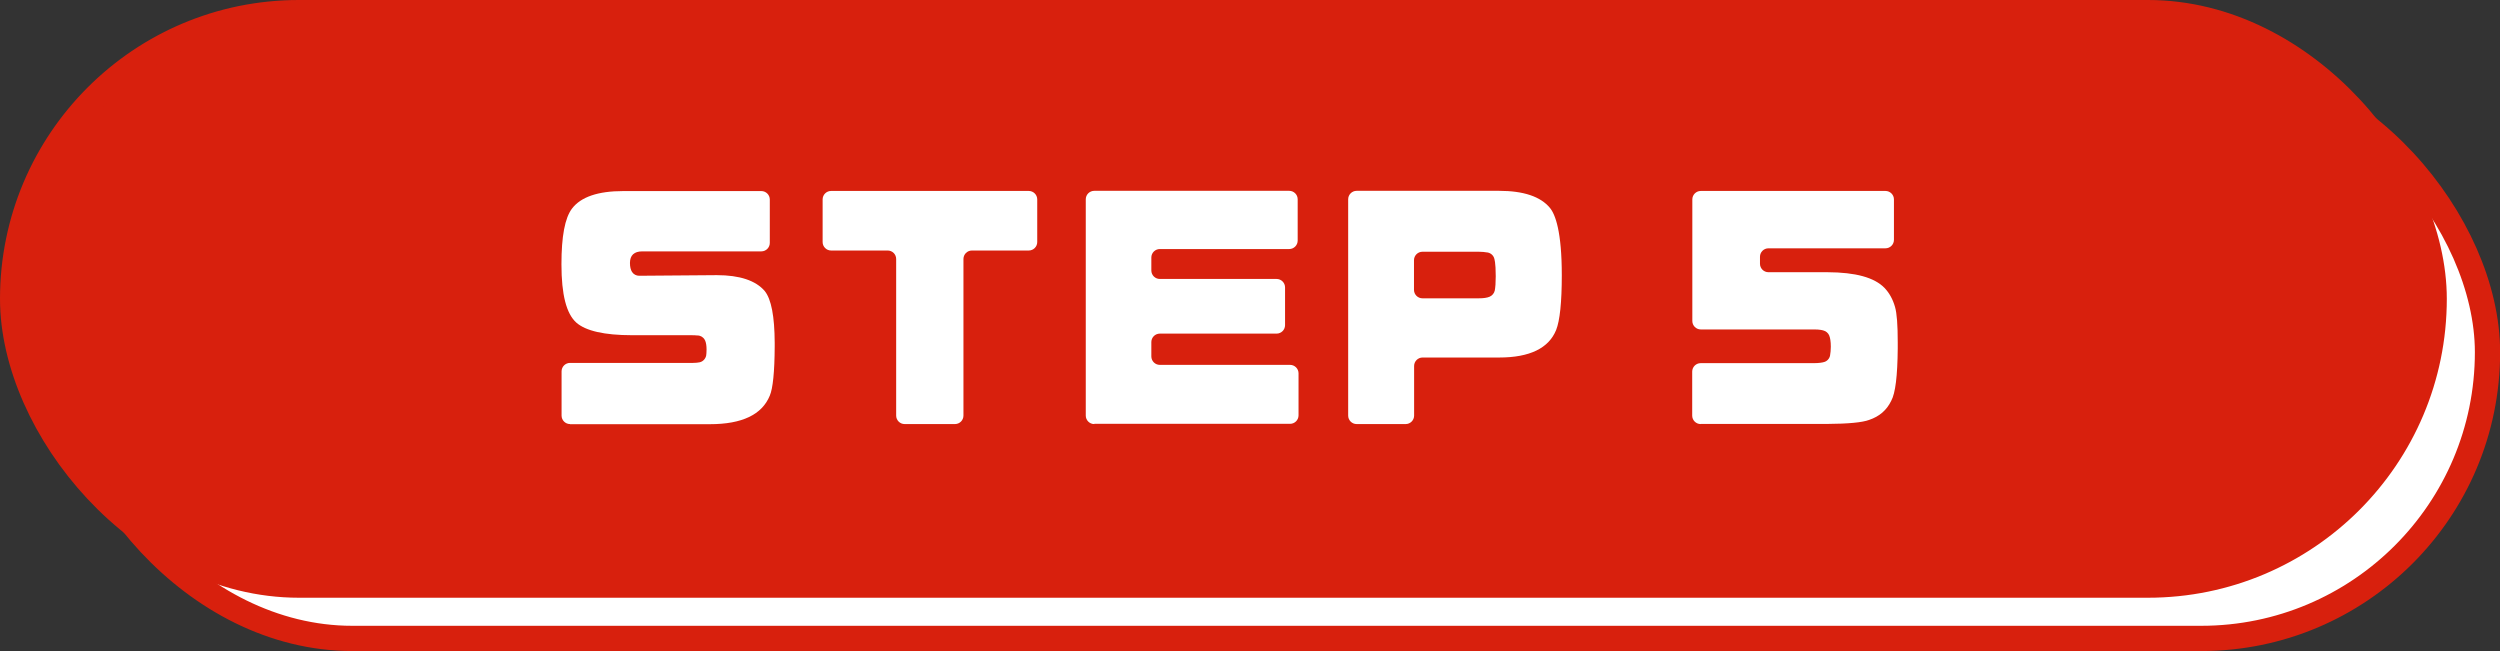 <svg viewBox="0 0 203.98 53.12" xmlns="http://www.w3.org/2000/svg"><rect x="0" y="0" width="203.98" height="53.12" fill="#333333" stroke="none"/><rect fill="#fff" height="46.71" rx="23.36" width="197.58" x="5.38" y="5.38"/><rect fill="none" height="46.71" rx="23.36" stroke="#d8200d" stroke-miterlimit="10" stroke-width="2.06" width="197.58" x="5.38" y="5.38"/><rect fill="#d8200d" height="46.71" rx="23.36" width="197.58" x="1.03" y="1.03"/><rect fill="none" height="46.71" rx="23.36" stroke="#d8200d" stroke-miterlimit="10" stroke-width="2.06" width="197.58" x="1.03" y="1.03"/><g fill="#fff"><path d="m46.51 34.6c-.38 0-.69-.31-.69-.69v-3.61c0-.38.31-.69.69-.69h10.04c.21 0 .39-.02.54-.05.27-.06.48-.29.53-.56.01-.09.03-.24.03-.49 0-.29-.04-.54-.11-.71-.08-.19-.24-.34-.44-.4-.07-.02-.13-.03-.2-.03h-.03c-.09-.01-.25-.02-.48-.02h-4.84c-2.23 0-3.76-.35-4.53-1.03-.81-.73-1.21-2.28-1.21-4.75 0-2.29.28-3.78.86-4.55.72-.95 2.12-1.43 4.18-1.43h11.27c.38 0 .69.31.69.69v3.54c0 .38-.31.69-.69.69h-9.71c-.67 0-1.01.32-1.01.95 0 .31.06.56.17.73.13.2.35.31.58.31 0 0 6.34-.05 6.34-.05 1.86 0 3.18.44 3.91 1.3.53.66.8 2.05.81 4.22v.31c-.01 2.07-.15 3.42-.4 4-.63 1.55-2.27 2.33-4.88 2.33h-11.43z"/><path d="m73.81 34.6c-.38 0-.69-.31-.69-.69v-12.78c0-.38-.31-.69-.69-.69h-4.62c-.38 0-.69-.31-.69-.69v-3.48c0-.38.31-.69.69-.69h16.13c.38 0 .69.31.69.69v3.48c0 .38-.31.69-.69.69h-4.64c-.38 0-.69.31-.69.69v12.78c0 .38-.31.69-.69.69h-4.09z"/><path d="m89.28 34.6c-.38 0-.69-.31-.69-.69v-17.65c0-.38.31-.69.69-.69h15.91c.38 0 .69.31.69.69v3.37c0 .38-.31.69-.69.69h-10.56c-.38 0-.69.31-.69.69v1.06c0 .38.31.69.69.69h9.53c.38 0 .69.31.69.69v3.08c0 .38-.31.69-.69.69h-9.53c-.38 0-.69.31-.69.69v1.17c0 .38.31.69.69.69h10.63c.38 0 .69.31.69.69v3.43c0 .38-.31.69-.69.69h-15.97z"/><path d="m110.69 34.6c-.38 0-.69-.31-.69-.69v-17.65c0-.38.31-.69.69-.69h11.63c1.99 0 3.38.47 4.14 1.39.44.53.97 1.92.97 5.5 0 2.2-.16 3.71-.46 4.46-.6 1.49-2.16 2.25-4.64 2.25h-6.26c-.38 0-.69.31-.69.69v4.05c0 .38-.31.69-.69.69h-3.98zm5.37-14.06c-.38 0-.69.31-.69.69v2.42c0 .38.31.69.69.69h4.59c.38 0 .68-.04.89-.13s.37-.28.42-.5c.05-.24.08-.65.08-1.17 0-1.15-.11-1.42-.14-1.51-.1-.26-.35-.43-.62-.44-.12-.02-.32-.05-.63-.05z"/><path d="m138.76 34.6c-.38 0-.69-.31-.69-.69v-3.59c0-.38.31-.69.69-.69h9.21c.42 0 .73-.04.92-.11.26-.1.43-.35.44-.61.02-.12.05-.31.05-.62 0-.42-.05-.74-.14-.94-.09-.19-.26-.33-.45-.38-.09-.03-.32-.09-.75-.09h-9.27c-.38 0-.69-.31-.69-.69v-9.92c0-.38.31-.69.69-.69h15.07c.38 0 .69.31.69.69v3.3c0 .38-.31.69-.69.69h-9.55c-.38 0-.69.31-.69.69v.57c0 .38.31.69.69.69h4.81c2.31.01 3.83.43 4.66 1.28.4.42.68.93.86 1.56.15.52.22 1.47.22 2.9v.48c-.02 2.25-.19 3.65-.53 4.27-.37.77-.97 1.28-1.8 1.56-.56.21-1.71.32-3.45.33h-10.29z"/></g></svg>